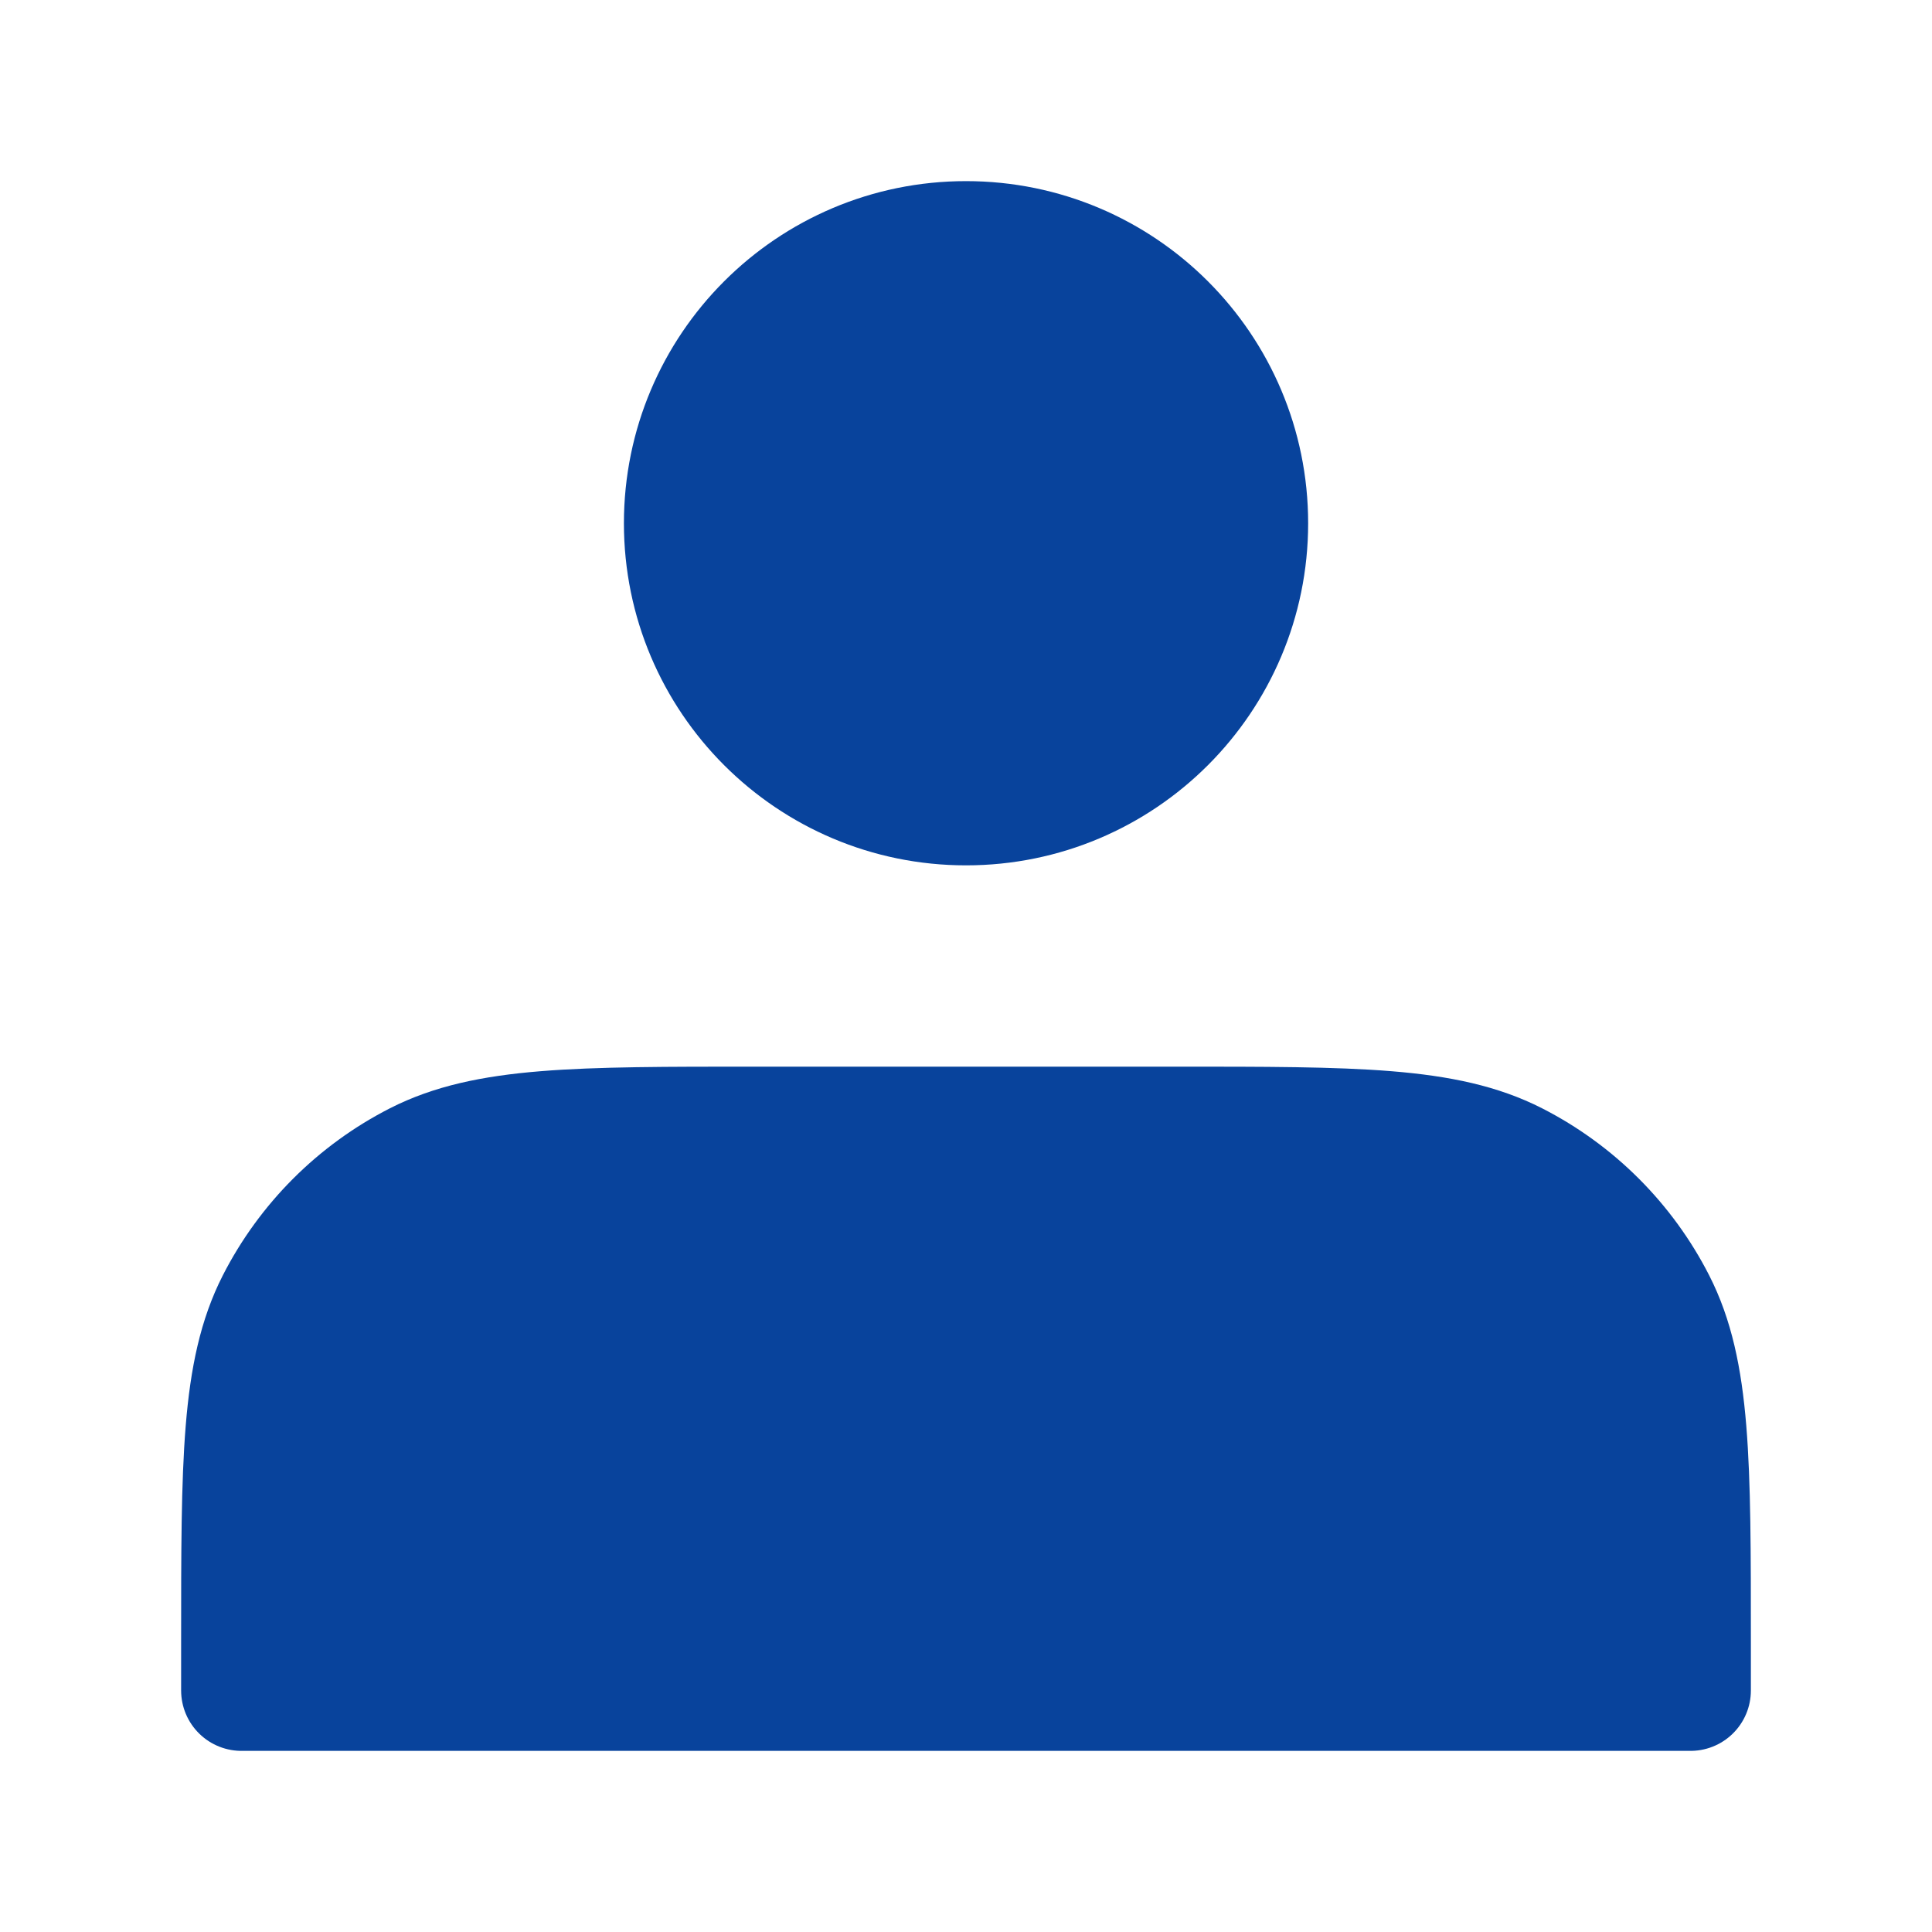 <svg width="32" height="32" viewBox="0 0 32 32" fill="none" xmlns="http://www.w3.org/2000/svg">
<g id="Frame">
<path id="Vector" d="M16 13.333C18.578 13.333 20.667 11.244 20.667 8.667C20.667 6.089 18.578 4 16 4C13.423 4 11.334 6.089 11.334 8.667C11.334 11.244 13.423 13.333 16 13.333Z" fill="#08439C" stroke="#08439C" stroke-width="2" stroke-linecap="round" stroke-linejoin="round"/>
<path id="Vector_2" d="M4 27.2V28H28V27.2C28 24.213 28 22.72 27.419 21.579C26.907 20.576 26.091 19.76 25.088 19.248C23.947 18.667 22.454 18.667 19.467 18.667H12.533C9.546 18.667 8.053 18.667 6.912 19.248C5.909 19.76 5.093 20.576 4.581 21.579C4 22.72 4 24.213 4 27.2Z" fill="#08439C" stroke="#08439C" stroke-width="2" stroke-linecap="round" stroke-linejoin="round"/>
</g>
</svg>
